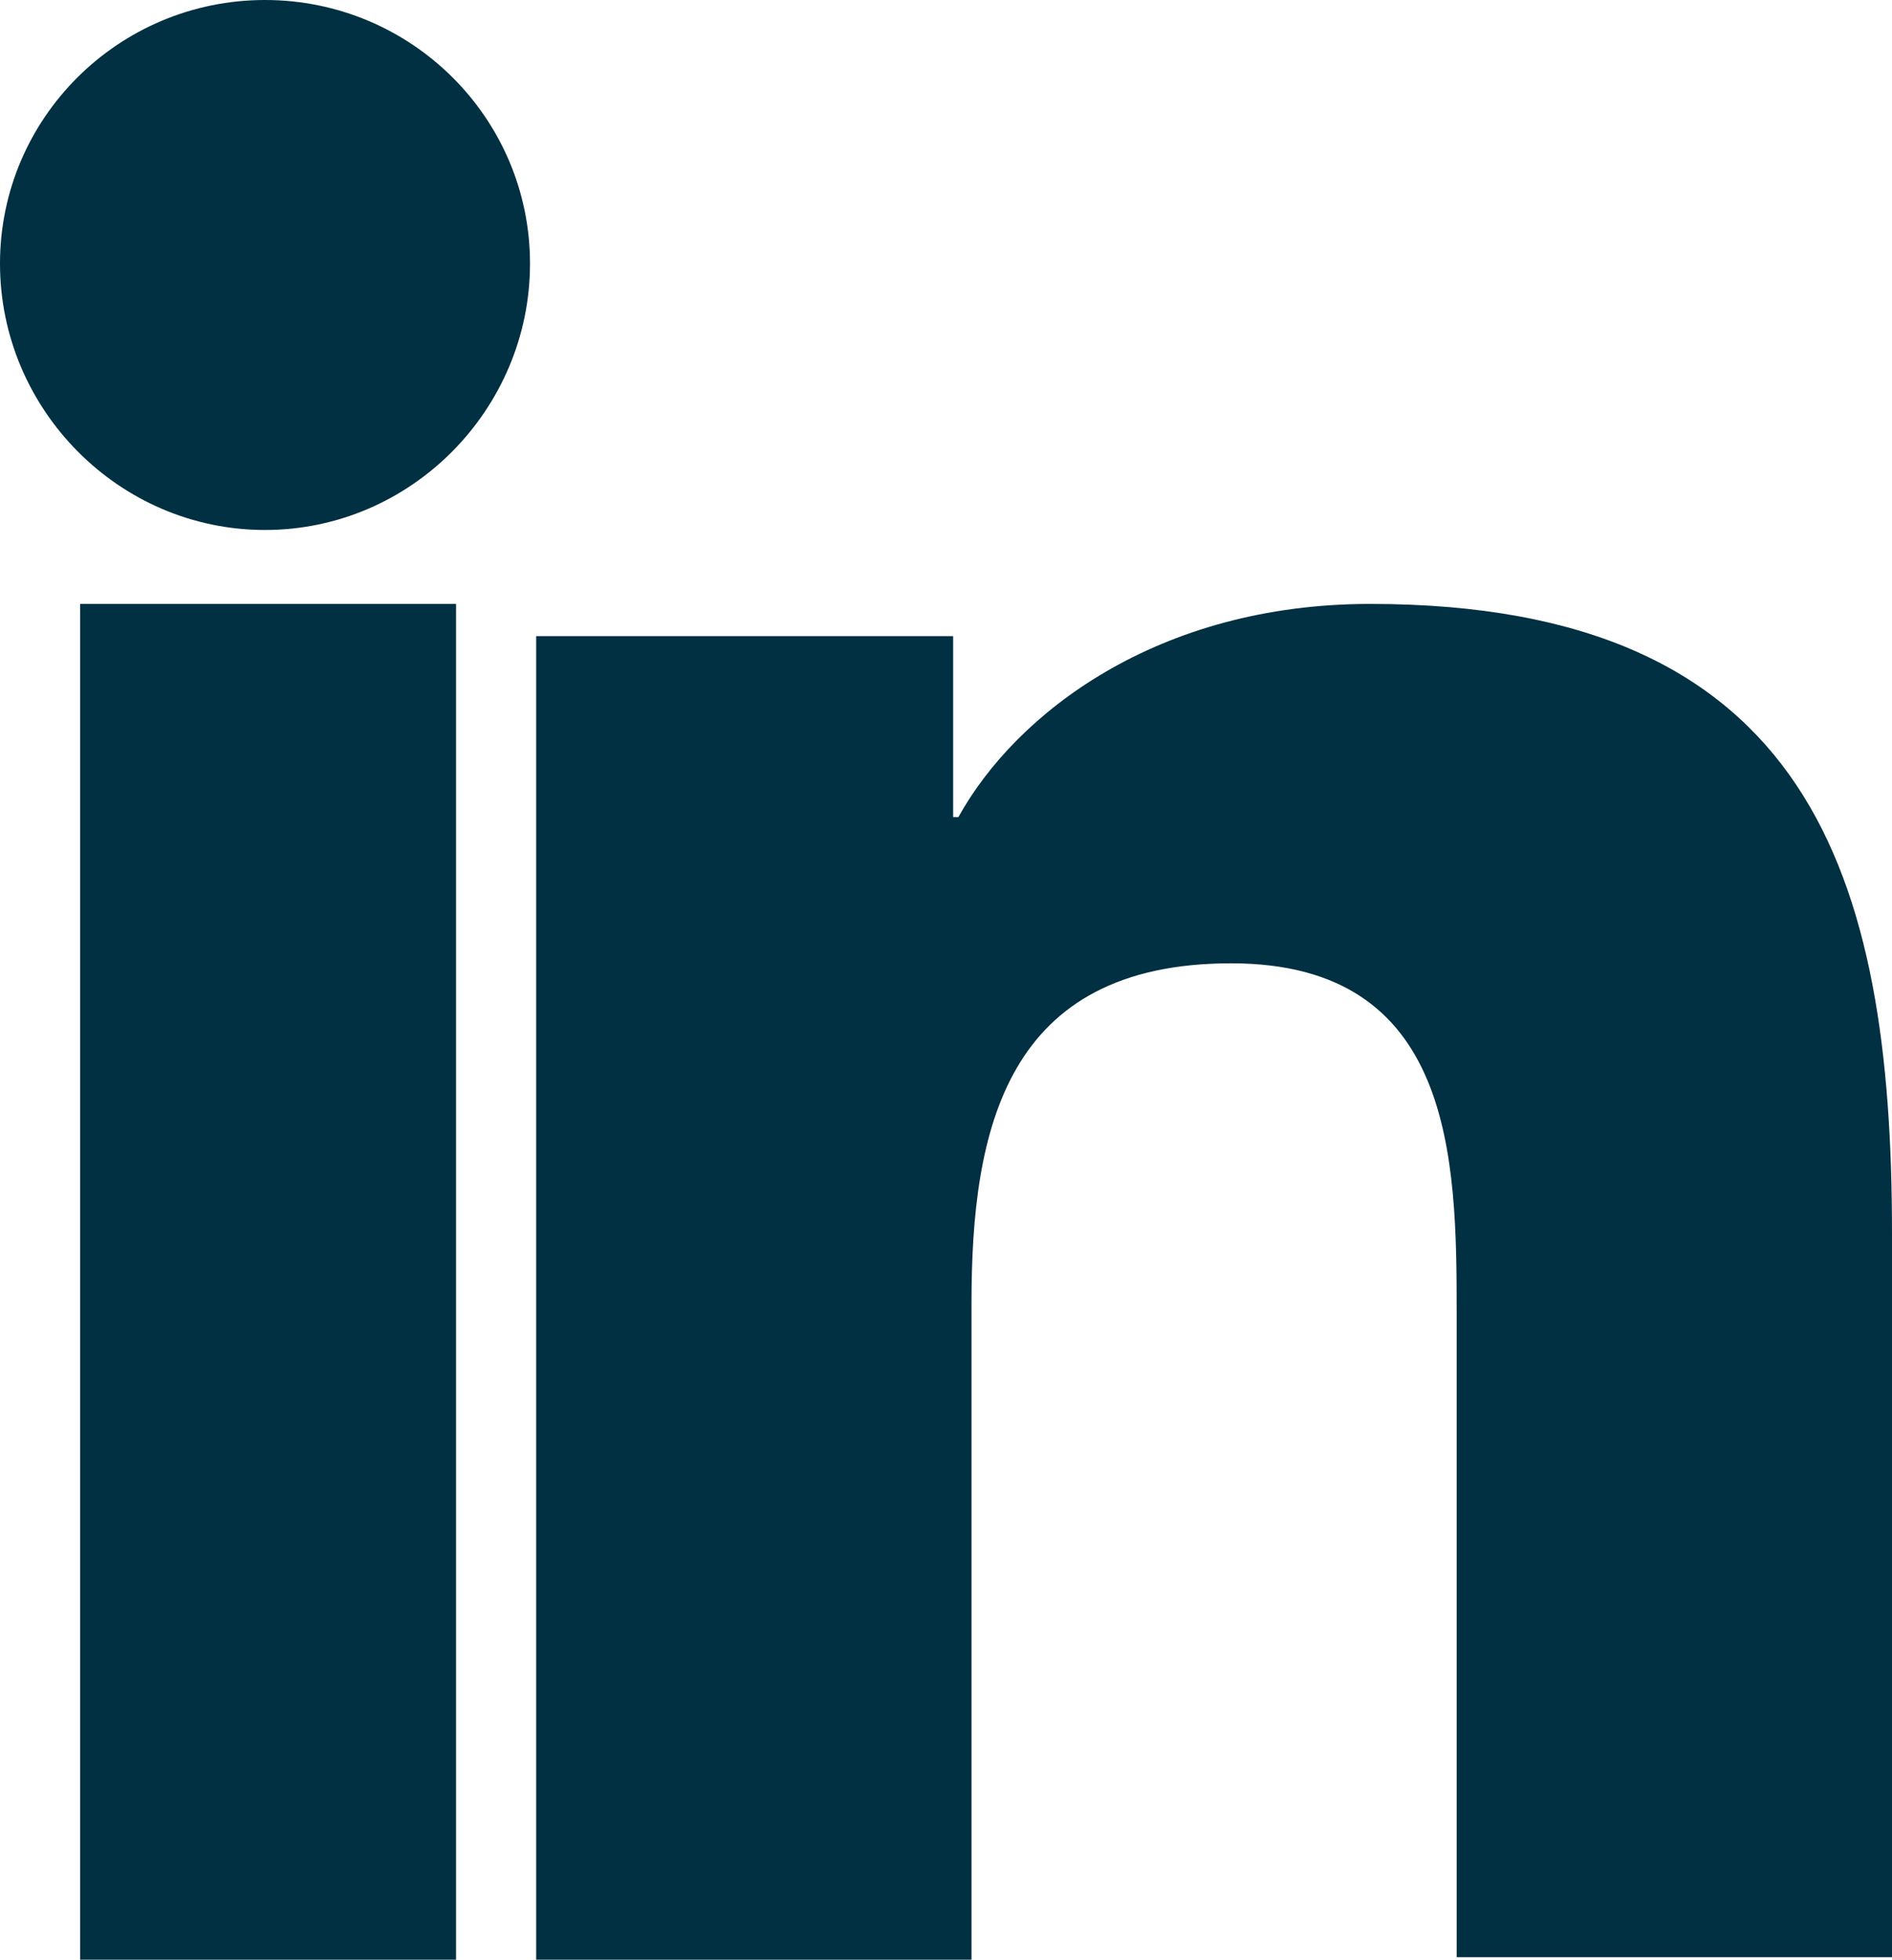 <?xml version="1.0" encoding="UTF-8"?>
<svg width="307px" height="318px" viewBox="0 0 307 318" version="1.1" xmlns="http://www.w3.org/2000/svg" xmlns:xlink="http://www.w3.org/1999/xlink">
    <title>Group 4</title>
    <g id="Vorarbeit-/-Inspiration" stroke="none" stroke-width="1" fill="none" fill-rule="evenodd">
        <g id="instagram-wall" fill="#003041" fill-rule="nonzero">
            <g id="Group-4">
                <path d="M307,318 L307,200.157 C307,142.241 293.809,98 222.319,98 C187.851,98 164.872,115.697 155.511,132.589 L154.66,132.589 L154.66,103.229 L87,103.229 L87,318 L157.638,318 L157.638,211.419 C157.638,183.265 163.17,156.318 199.766,156.318 C235.936,156.318 236.362,188.091 236.362,213.027 L236.362,317.598 L307,317.598 L307,318 Z" id="Path"></path>
                <polygon id="Path" points="13 98 74 98 74 318 13 318"></polygon>
                <path d="M43,0 C19.26,0 0,19.161 0,42.777 C0,66.394 19.26,86 43,86 C66.74,86 86,66.394 86,42.777 C86,19.161 66.74,0 43,0 Z" id="Path"></path>
            </g>
        </g>
    </g>
</svg>